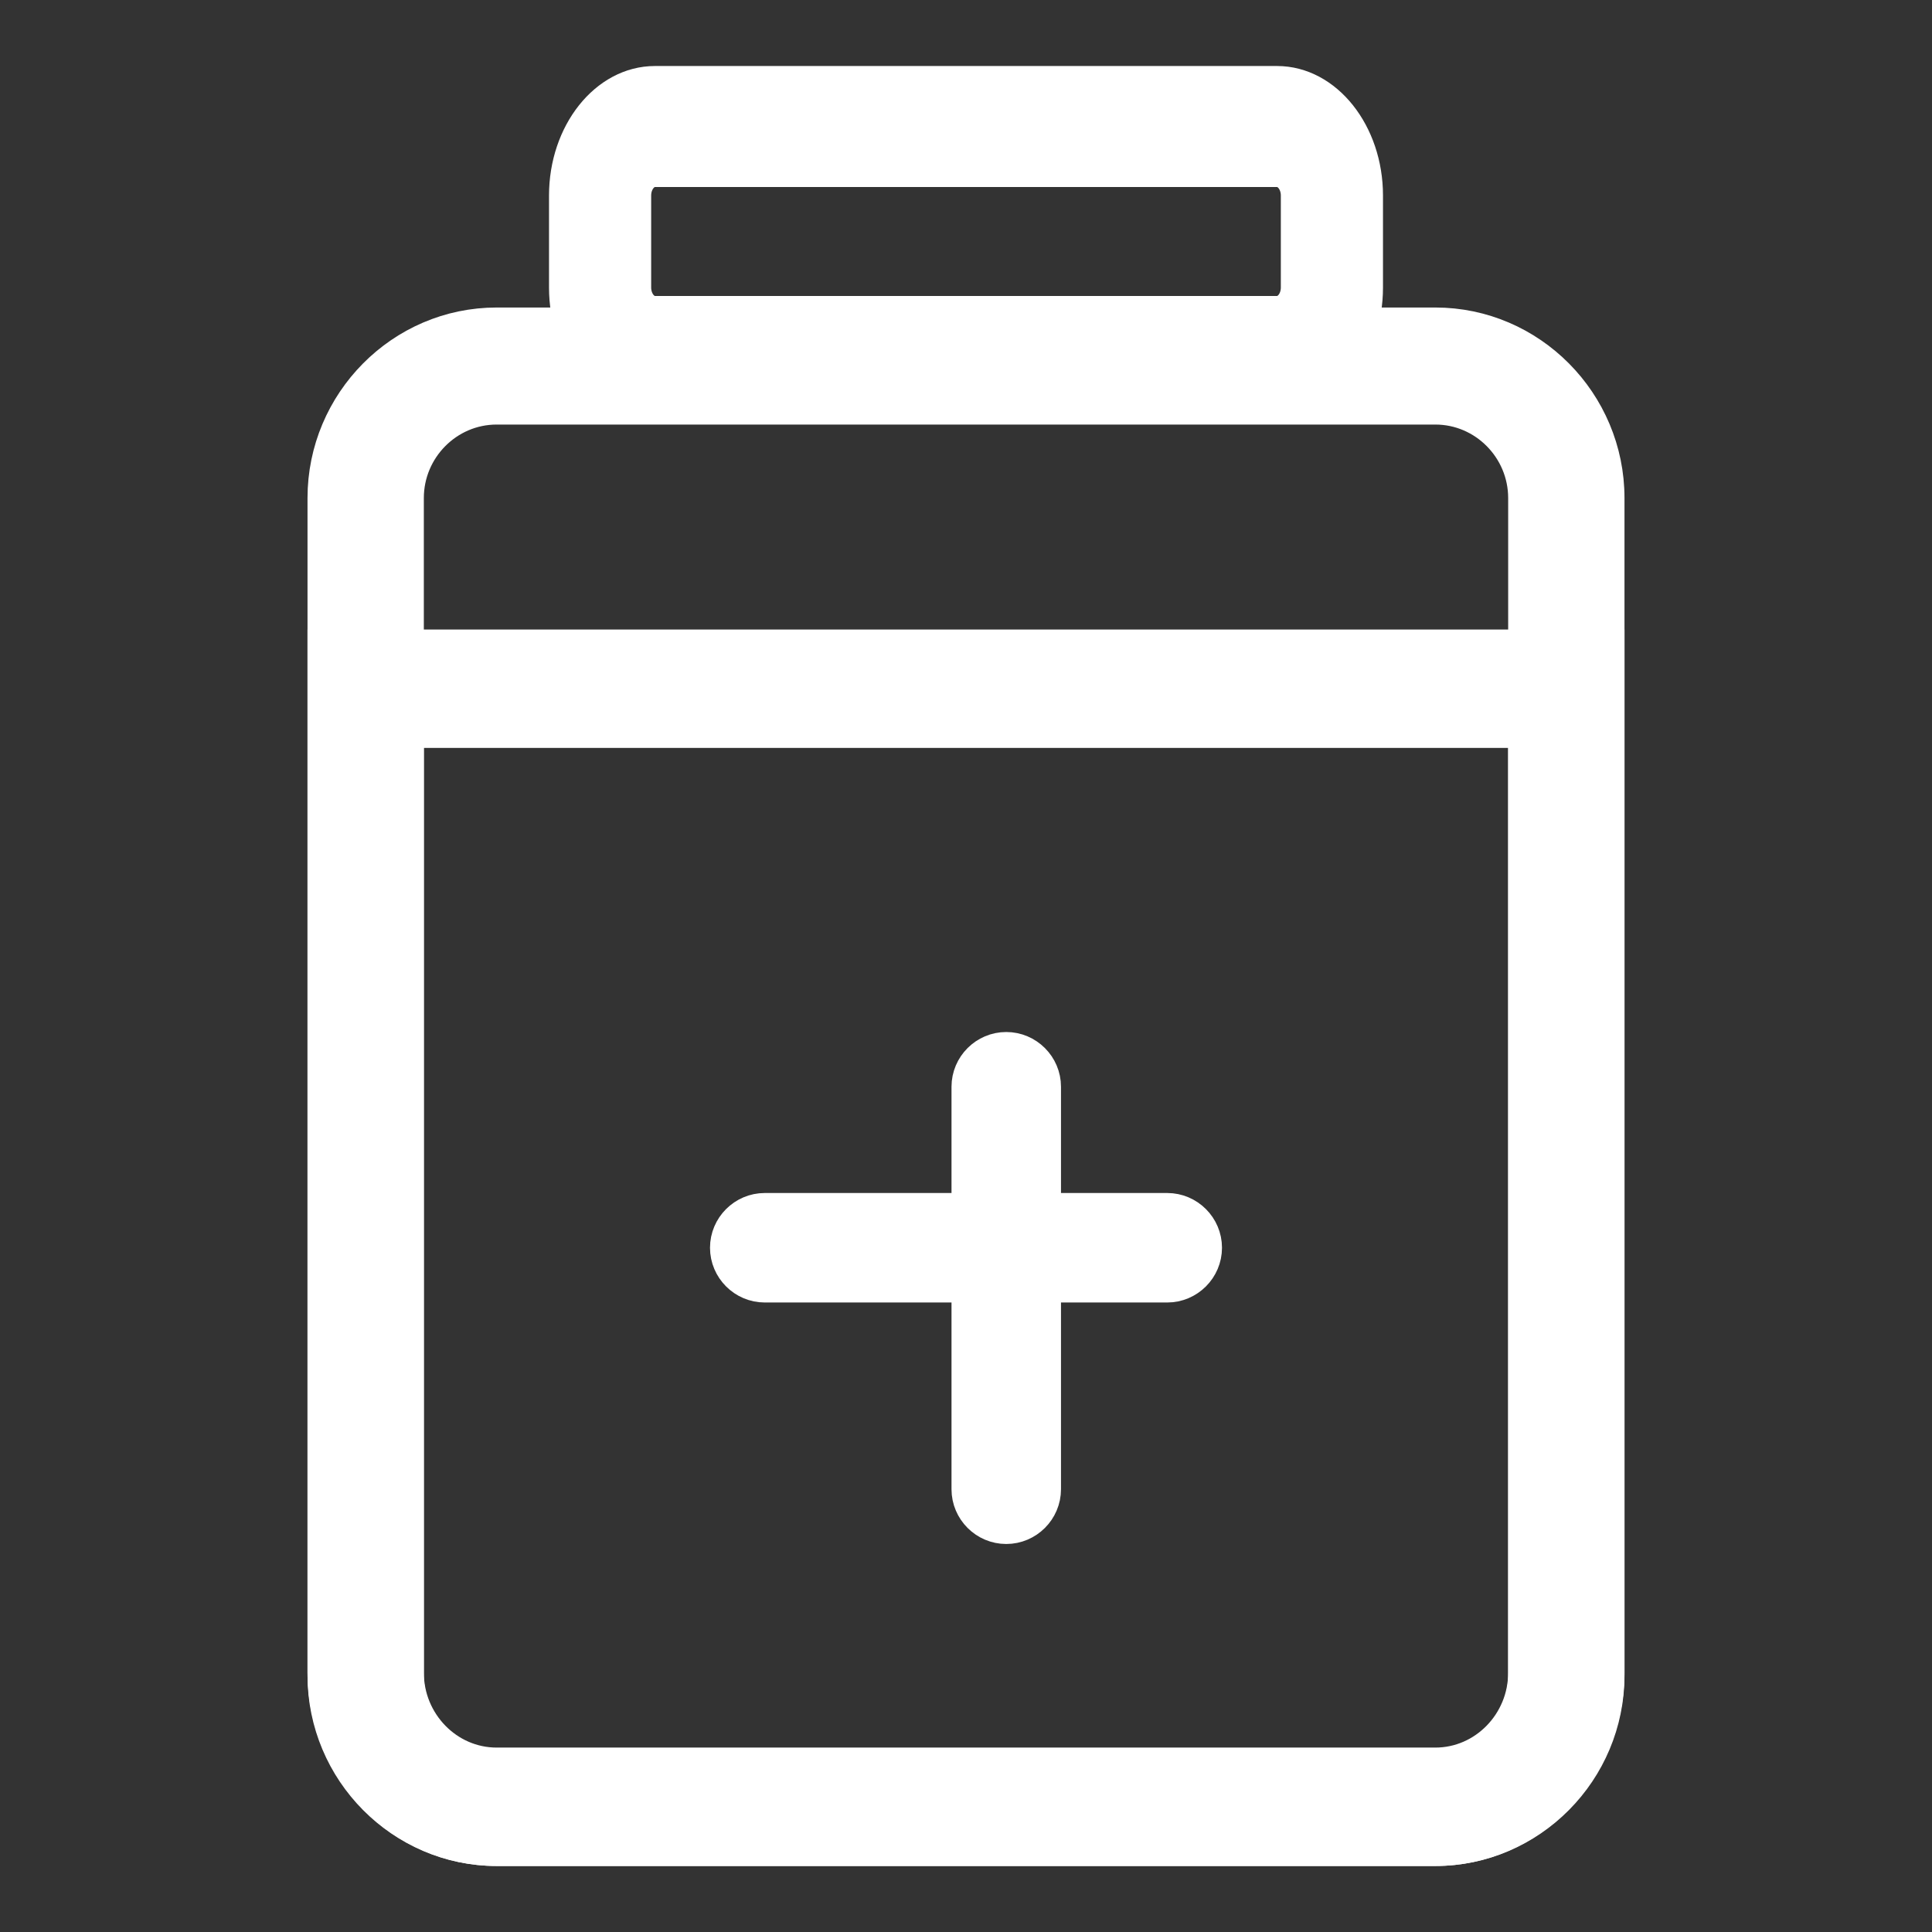 <svg width="24" height="24" viewBox="0 0 24 24" fill="none" xmlns="http://www.w3.org/2000/svg">
<rect x="0" y="0" width="24" height="24" fill="#333333" stroke="none"/>
<path d="M17.831 23H6.169C4.976 23 4 22.016 4 20.813V6.187C4 4.984 4.976 4 6.169 4H17.831C19.024 4 20 4.984 20 6.187V20.813C20 22.016 19.024 23 17.831 23ZM6.169 5.094C5.573 5.094 5.085 5.586 5.085 6.187V20.813C5.085 21.414 5.573 21.907 6.169 21.907H17.831C18.427 21.907 18.915 21.414 18.915 20.813V6.187C18.915 5.586 18.427 5.094 17.831 5.094H6.169Z" fill="white" stroke="white" stroke-width="0.36"/>
<path d="M17.831 23H6.169C4.976 23 4 22 4 20.778V8H20V20.778C20 22 19.024 23 17.831 23ZM5.085 9.111V20.778C5.085 21.389 5.573 21.889 6.169 21.889H17.831C18.427 21.889 18.915 21.389 18.915 20.778V9.111H5.085Z" fill="white" stroke="white" stroke-width="0.36"/>
<path d="M15.864 5H8.136C7.511 5 7 4.357 7 3.571V2.429C7 1.643 7.511 1 8.136 1H15.864C16.489 1 17 1.643 17 2.429V3.571C17 4.357 16.489 5 15.864 5ZM8.136 2.143C8.011 2.143 7.909 2.271 7.909 2.429V3.571C7.909 3.729 8.011 3.857 8.136 3.857H15.864C15.989 3.857 16.091 3.729 16.091 3.571V2.429C16.091 2.271 15.989 2.143 15.864 2.143H8.136Z" fill="white" stroke="white" stroke-width="0.36"/>
<path d="M14.5 16H9.5C9.225 16 9 15.775 9 15.5C9 15.225 9.225 15 9.5 15H14.5C14.775 15 15 15.225 15 15.5C15 15.775 14.775 16 14.5 16Z" fill="white" stroke="white" stroke-width="0.36"/>
<path d="M12.5 19C12.225 19 12 18.775 12 18.5V13.5C12 13.225 12.225 13 12.5 13C12.775 13 13 13.225 13 13.5V18.5C13 18.775 12.775 19 12.5 19Z" fill="white" stroke="white" stroke-width="0.36"/>
</svg>
